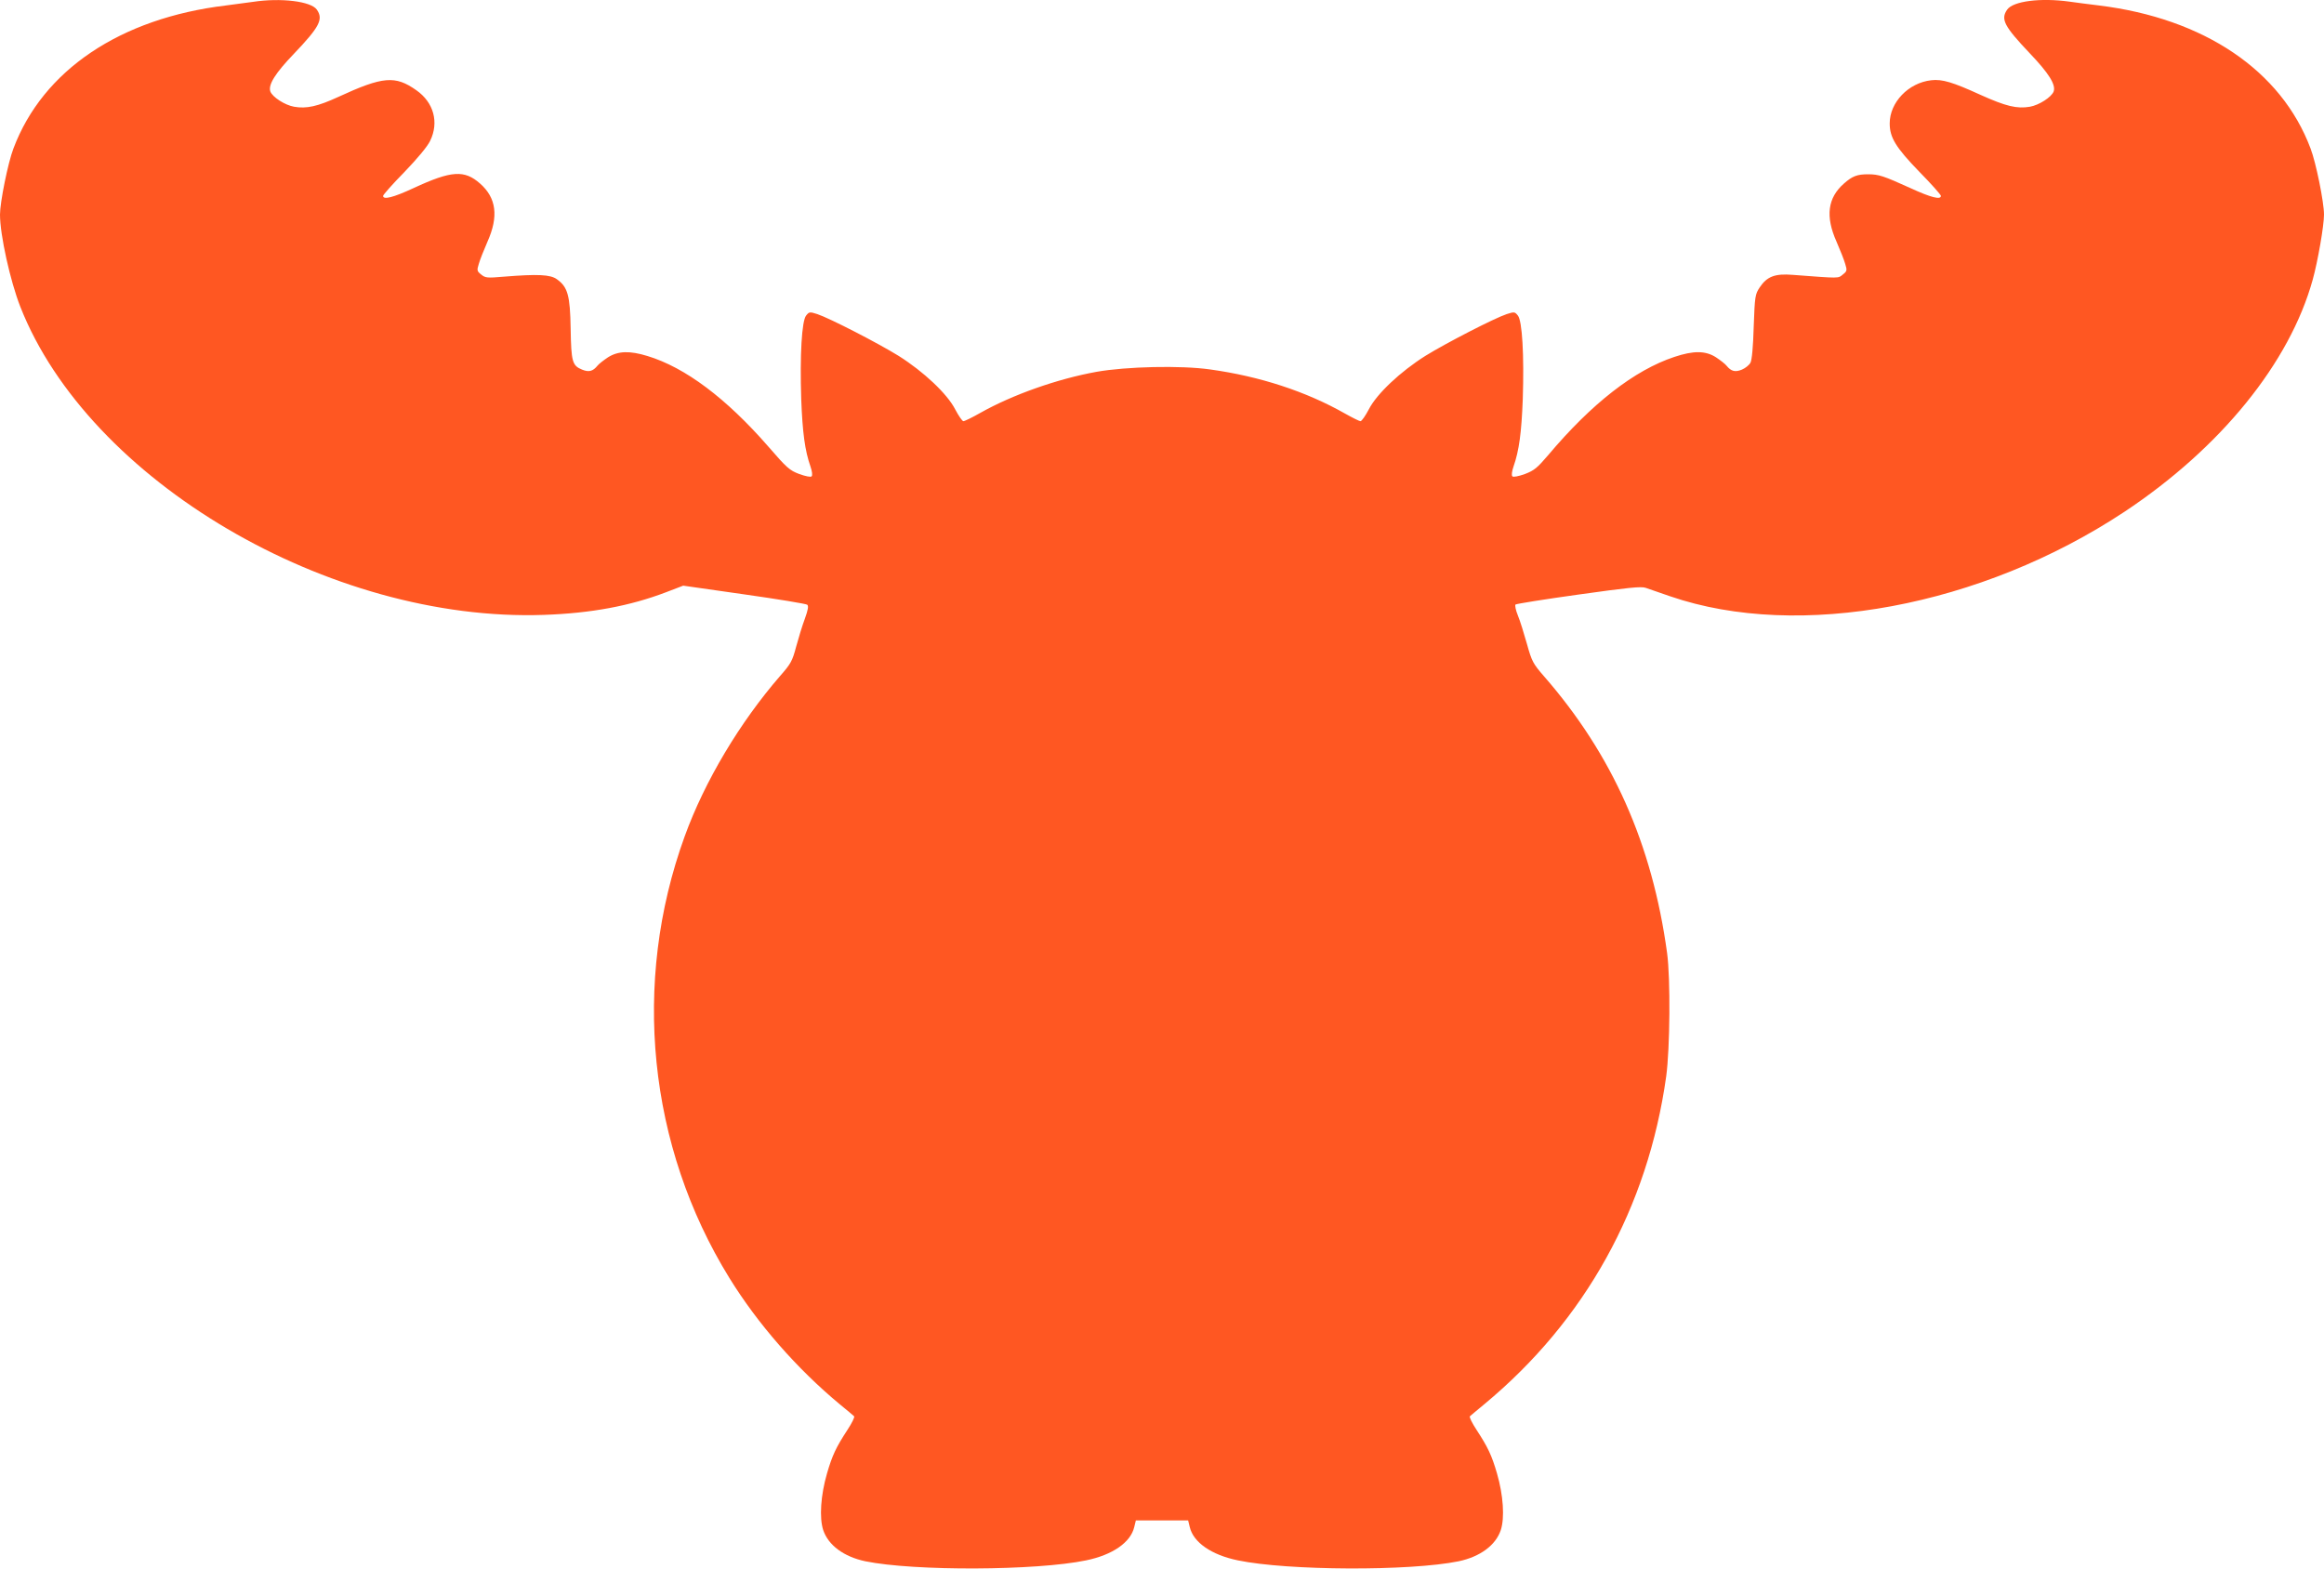 <?xml version="1.0" standalone="no"?>
<!DOCTYPE svg PUBLIC "-//W3C//DTD SVG 20010904//EN"
 "http://www.w3.org/TR/2001/REC-SVG-20010904/DTD/svg10.dtd">
<svg version="1.0" xmlns="http://www.w3.org/2000/svg"
 width="1280pt" height="864pt" viewBox="0 0 1280 864"
 preserveAspectRatio="xMidYMid meet">
<g transform="translate(0,864) scale(0.1,-0.1)"
fill="#ff5722" stroke="none">
<path d="M1395 8630 c-27 -4 -95 -13 -150 -20 -583 -70 -1009 -357 -1171 -788
-30 -78 -74 -296 -74 -364 0 -112 56 -365 112 -508 377 -958 1703 -1738 2883
-1697 260 9 475 49 674 125 l94 36 336 -48 c184 -26 341 -52 347 -57 8 -7 5
-27 -13 -77 -14 -37 -35 -106 -48 -154 -21 -80 -30 -95 -88 -161 -222 -256
-416 -580 -526 -884 -293 -806 -202 -1706 246 -2432 156 -253 373 -501 608
-696 39 -32 74 -61 79 -66 5 -4 -12 -38 -37 -76 -62 -95 -83 -139 -112 -239
-35 -120 -43 -245 -21 -312 28 -84 114 -147 232 -172 269 -55 942 -52 1216 5
146 30 245 99 265 183 l9 37 144 0 144 0 9 -37 c20 -84 119 -153 265 -183 274
-57 947 -60 1216 -5 118 25 204 88 232 172 22 67 14 192 -21 312 -29 100 -50
144 -112 239 -25 38 -42 72 -37 76 5 5 41 34 79 66 555 460 901 1083 1002
1806 21 154 24 538 5 679 -82 601 -301 1093 -679 1526 -59 68 -66 80 -93 177
-16 57 -38 128 -50 157 -12 29 -17 56 -13 60 4 4 160 29 347 55 272 38 345 46
370 37 17 -6 78 -27 136 -47 709 -243 1712 -56 2501 466 530 352 910 820 1037
1279 28 101 62 297 62 358 0 68 -44 286 -74 364 -161 430 -587 717 -1166 788
-52 6 -125 16 -162 21 -159 22 -310 3 -343 -44 -37 -53 -17 -91 124 -240 106
-111 145 -174 132 -211 -12 -31 -80 -75 -131 -84 -71 -12 -131 2 -273 66 -151
69 -210 87 -270 80 -126 -14 -229 -122 -229 -238 0 -77 33 -132 164 -267 65
-66 118 -126 118 -132 0 -23 -55 -9 -168 43 -148 67 -174 76 -233 76 -60 0
-87 -10 -133 -51 -90 -79 -103 -181 -41 -320 20 -46 42 -101 48 -123 11 -35
10 -40 -13 -58 -27 -22 -12 -22 -276 -2 -98 8 -142 -9 -182 -69 -25 -38 -27
-47 -33 -216 -3 -110 -10 -185 -18 -199 -7 -13 -28 -30 -47 -38 -37 -15 -59
-10 -85 22 -8 10 -34 30 -58 46 -58 37 -124 37 -229 2 -220 -73 -456 -257
-695 -541 -60 -70 -76 -84 -128 -104 -36 -13 -64 -18 -69 -13 -6 6 -3 27 6 54
31 88 44 188 51 370 8 245 -3 433 -27 462 -17 21 -20 21 -61 8 -69 -23 -333
-159 -448 -230 -138 -87 -268 -209 -312 -295 -19 -36 -39 -65 -46 -65 -6 0
-44 19 -85 42 -215 122 -469 205 -743 243 -162 23 -461 16 -625 -13 -216 -39
-463 -126 -642 -227 -44 -25 -85 -45 -92 -45 -6 0 -26 29 -45 65 -44 86 -174
208 -312 295 -115 71 -379 207 -448 230 -41 13 -44 13 -61 -8 -24 -29 -35
-217 -27 -462 7 -182 20 -282 51 -370 9 -27 12 -48 6 -54 -5 -5 -32 0 -68 13
-53 20 -68 33 -171 152 -231 265 -457 435 -665 498 -98 30 -161 28 -217 -7
-24 -16 -50 -36 -58 -46 -26 -32 -48 -37 -85 -22 -54 22 -60 43 -63 225 -3
185 -16 230 -76 273 -36 26 -106 29 -292 14 -92 -8 -102 -7 -125 12 -23 18
-24 23 -13 58 6 22 28 77 48 123 62 139 49 241 -41 320 -86 76 -157 72 -366
-25 -112 -52 -168 -66 -168 -43 0 6 53 66 118 132 72 75 127 141 141 171 50
102 20 212 -76 279 -116 82 -183 77 -430 -37 -113 -52 -175 -66 -243 -54 -51
9 -119 53 -131 84 -13 37 27 101 131 209 140 147 162 189 125 242 -32 46 -198
66 -350 43z"/>
</g>
</svg>
